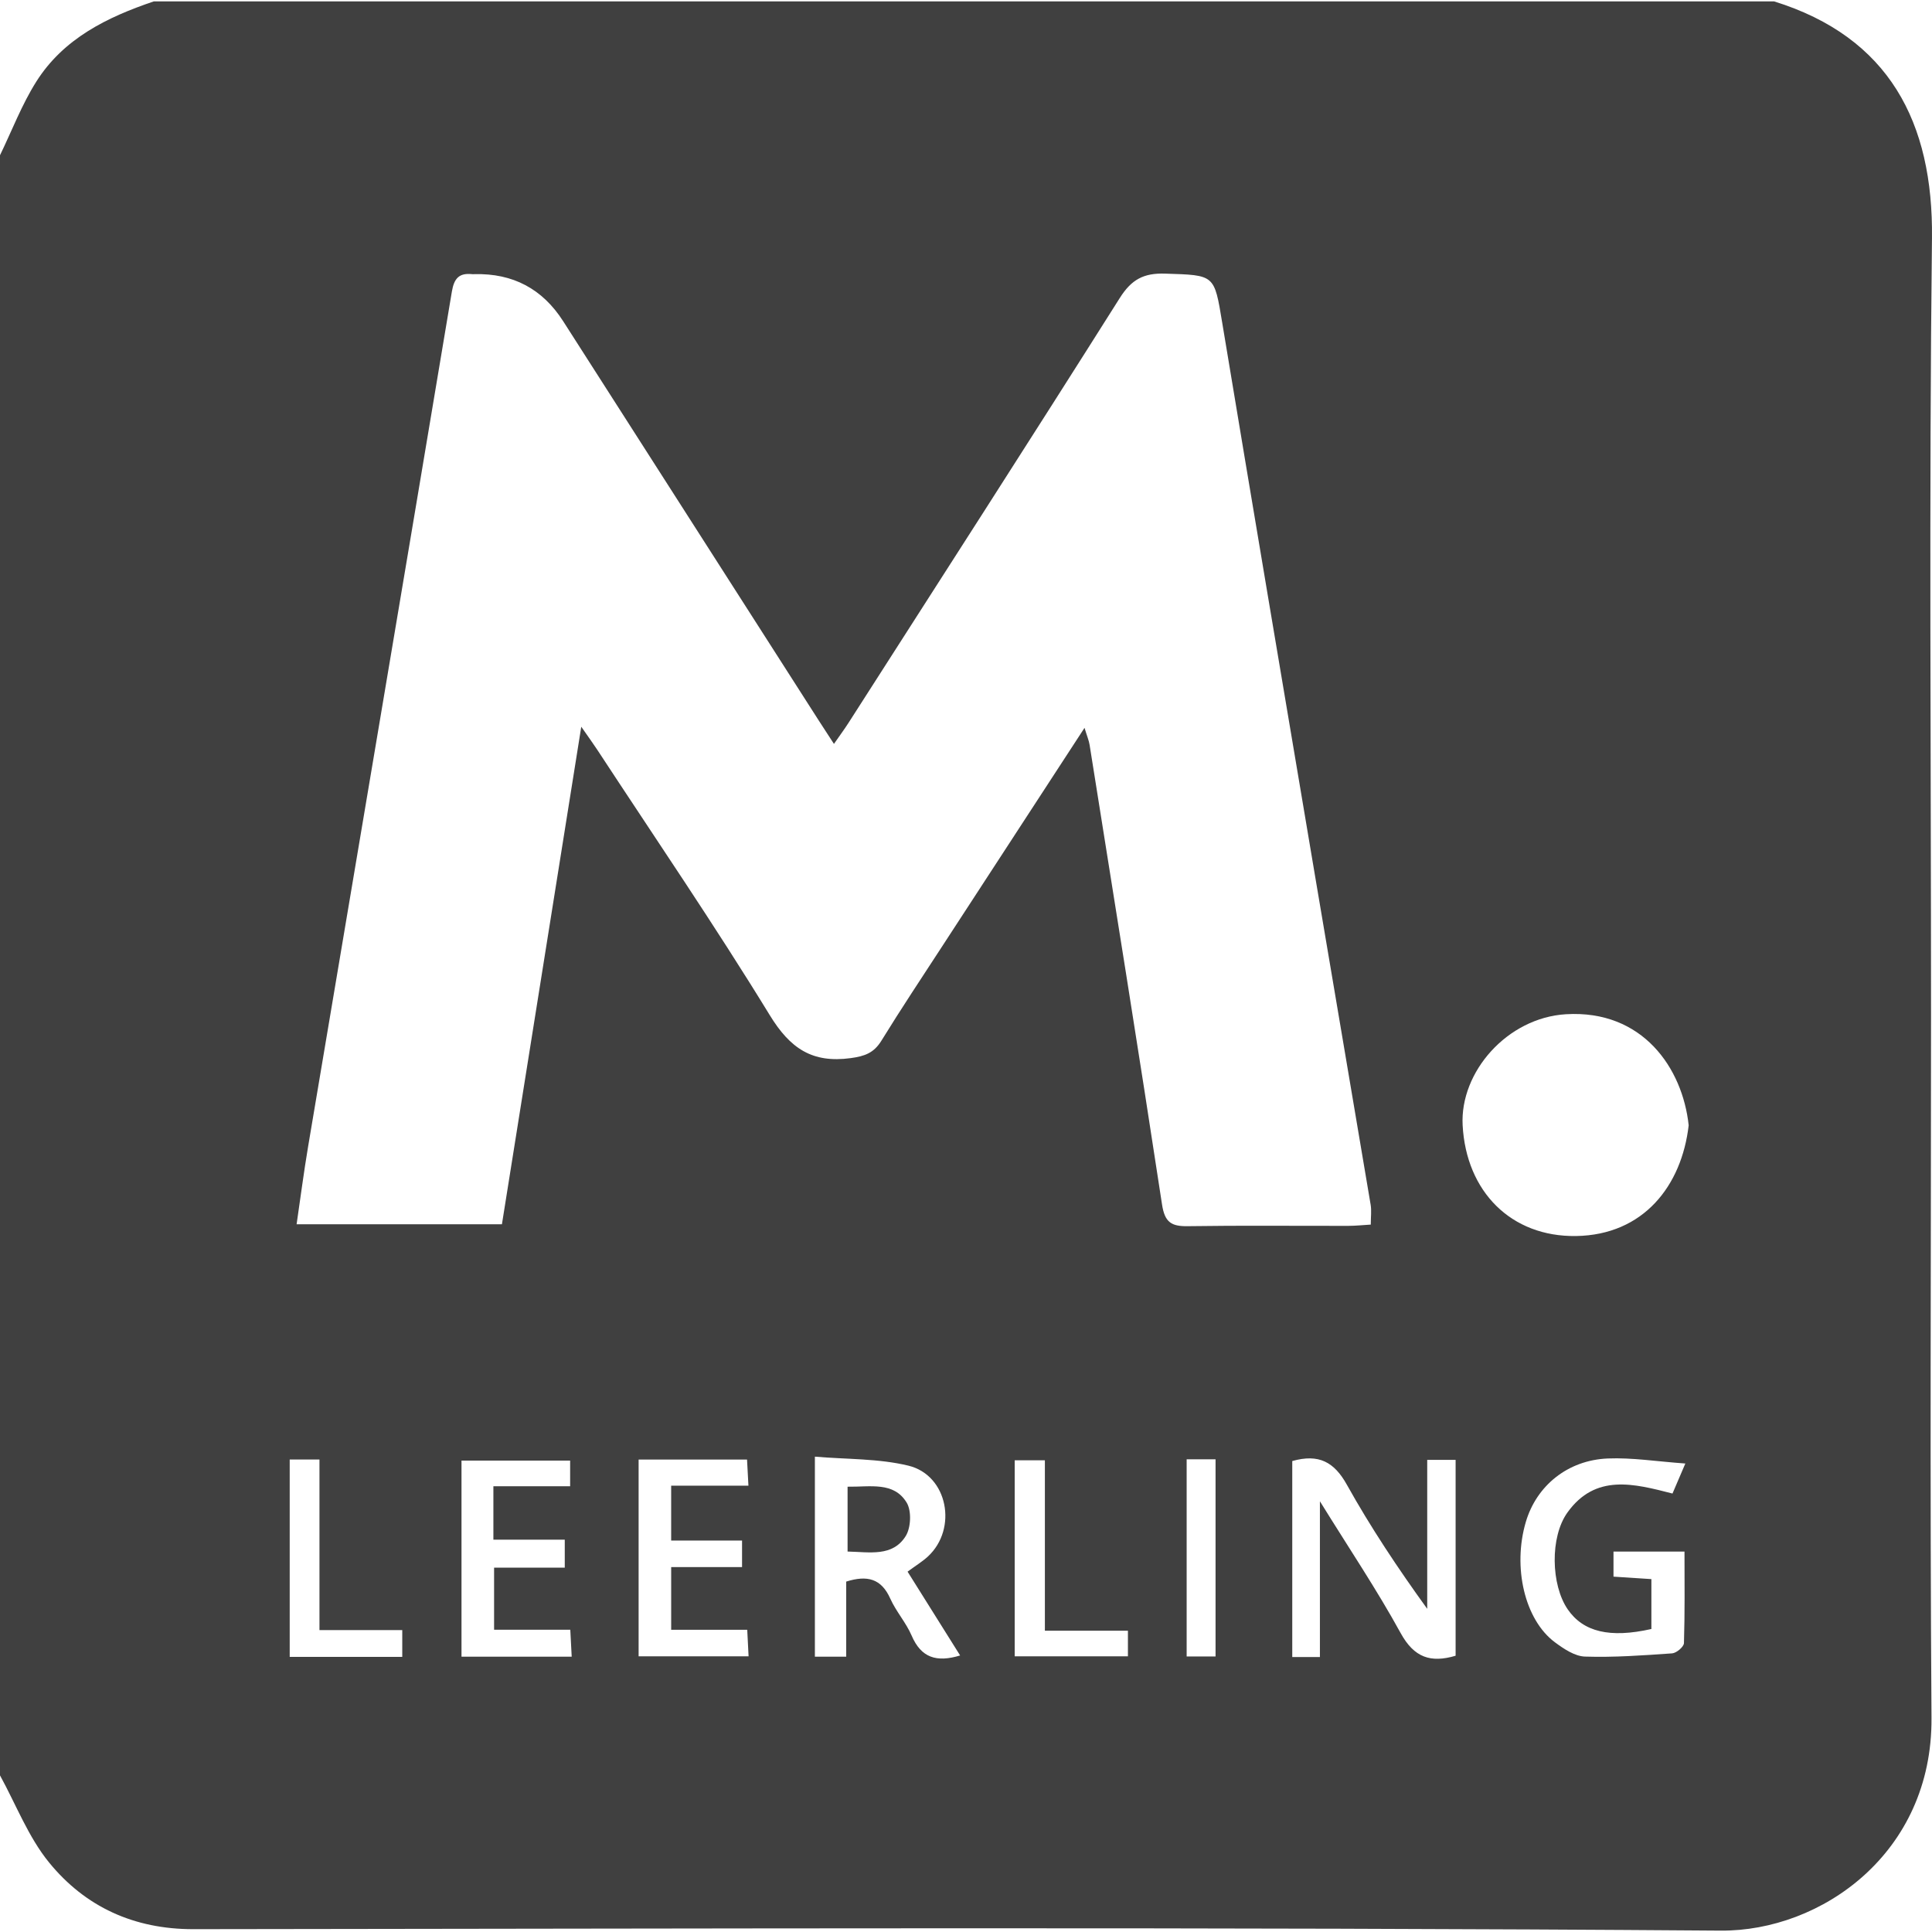 <svg xmlns="http://www.w3.org/2000/svg" id="uuid-74e9f7fd-f110-4cfa-87b3-c3271e097fd9" width="500" height="500" viewBox="0 0 500 500"><path d="M39.822.354h419.297c29.814,9.266,41.219,31.341,40.874,61.299-.77,66.941-.24,133.896-.241,200.846-0,60.703-.312,121.409.119,182.11.248,35.012-28.562,55.229-54.569,55.035-131.746-.982-263.504-.51-395.257-.375-15.361.016-27.972-5.76-37.356-17.274C7.323,475.412,4.157,467.036,0,459.467,0,319.703,0,179.939,0,40.175c3.087-6.367,5.627-13.08,9.378-19.028C16.431,9.963,27.724,4.442,39.822.354ZM280.674,188.368c.664,2.191,1.134,3.276,1.314,4.406,6.312,39.637,12.702,79.261,18.743,118.939.708,4.652,2.431,5.685,6.684,5.621,13.856-.208,27.717-.06,41.577-.084,1.88-.003,3.759-.209,5.765-.328,0-2.045.219-3.618-.032-5.112-4.776-28.436-9.63-56.86-14.421-85.293-8.028-47.647-16.084-95.29-23.991-142.958-2.087-12.578-1.865-12.331-14.809-12.745-5.529-.177-8.684,1.523-11.694,6.29-23.212,36.769-46.751,73.331-70.202,109.949-1.089,1.7-2.296,3.325-3.783,5.468-1.545-2.378-2.712-4.15-3.856-5.937-22.076-34.489-44.141-68.986-66.229-103.468q-8.036-12.545-22.949-12.166c-.195.005-.392.022-.585.001-3.358-.355-4.685,1.052-5.263,4.514-12.329,73.792-24.807,147.56-37.219,221.339-1.109,6.59-1.962,13.223-2.963,20.03h53.139c6.814-42.73,13.566-85.075,20.531-128.753,1.978,2.841,3.107,4.381,4.152,5.977,14.965,22.835,30.383,45.393,44.633,68.667,5.268,8.604,10.967,12.469,20.943,11.115,3.669-.498,6.001-1.349,7.951-4.513,5.114-8.298,10.519-16.418,15.837-24.59,12.004-18.445,24.026-36.879,36.724-56.367ZM437.028,291.231c-1.578-14.797-11.915-29.951-31.778-28.748-15.185.919-27.455,14.953-26.72,28.731.916,17.176,12.555,28.929,29.357,28.668,17.428-.27,27.329-12.965,29.141-28.651ZM334.435,378.115v50.721h7.156v-40.307c7.584,12.251,14.749,22.905,20.899,34.117,3.494,6.371,7.801,7.763,14.22,5.856v-50.684h-7.348v38.545c-7.642-10.563-14.647-21.1-20.793-32.116-3.281-5.88-7.242-8.07-14.134-6.132ZM436.166,378.756c-7.479-.534-13.801-1.564-20.068-1.303-10.403.432-18.445,7.065-21.211,16.408-3.465,11.704-.303,25.35,7.524,31.161,2.292,1.702,5.137,3.615,7.784,3.7,7.505.24,15.046-.306,22.553-.834,1.123-.079,3.027-1.699,3.057-2.654.249-7.882.141-15.775.141-23.693h-18.374v6.493c3.528.23,6.581.428,9.806.638v12.909c-10.756,2.432-17.64.754-21.651-5.08-4.35-6.328-4.625-18.719-.079-25.061,7.26-10.128,17.233-7.468,27.19-4.915.907-2.118,1.738-4.058,3.328-7.769ZM218.997,409.315c5.475-1.725,9.096-.755,11.398,4.386,1.503,3.356,4.095,6.231,5.543,9.603,2.455,5.713,6.417,6.994,12.542,5.128-4.654-7.423-9.142-14.58-13.599-21.689,2.16-1.594,3.846-2.61,5.259-3.919,7.769-7.195,5.155-21.042-5.051-23.514-7.741-1.875-15.997-1.621-24.197-2.329v51.765h8.105v-19.43ZM127.689,384.641h19.861v-6.635h-28.114v50.746h28.52c-.127-2.418-.231-4.424-.365-6.978h-19.721v-16.069h18.29v-7.242h-18.471v-13.821ZM165.273,377.741v50.909h28.459c-.121-2.38-.216-4.249-.348-6.859h-19.685v-16.235h18.343v-6.868h-18.346v-14.195h19.997c-.137-2.585-.243-4.578-.359-6.753h-28.061ZM270.413,422.033v-44.107h-7.808v50.723h29.301v-6.616h-21.493ZM74.976,377.721v51.085h29.129v-6.944h-21.427v-44.142h-7.702ZM307.105,377.671v51.016h7.478v-51.016h-7.478Z" style="fill:#404040; stroke-width:0px;"></path><path d="M219.352,384.757c5.896.085,11.953-1.365,15.291,4.115,1.3,2.134,1.116,6.491-.251,8.669-3.394,5.41-9.309,4.124-15.041,3.996v-16.78Z" style="fill:#404040; stroke-width:0px;"></path></svg>